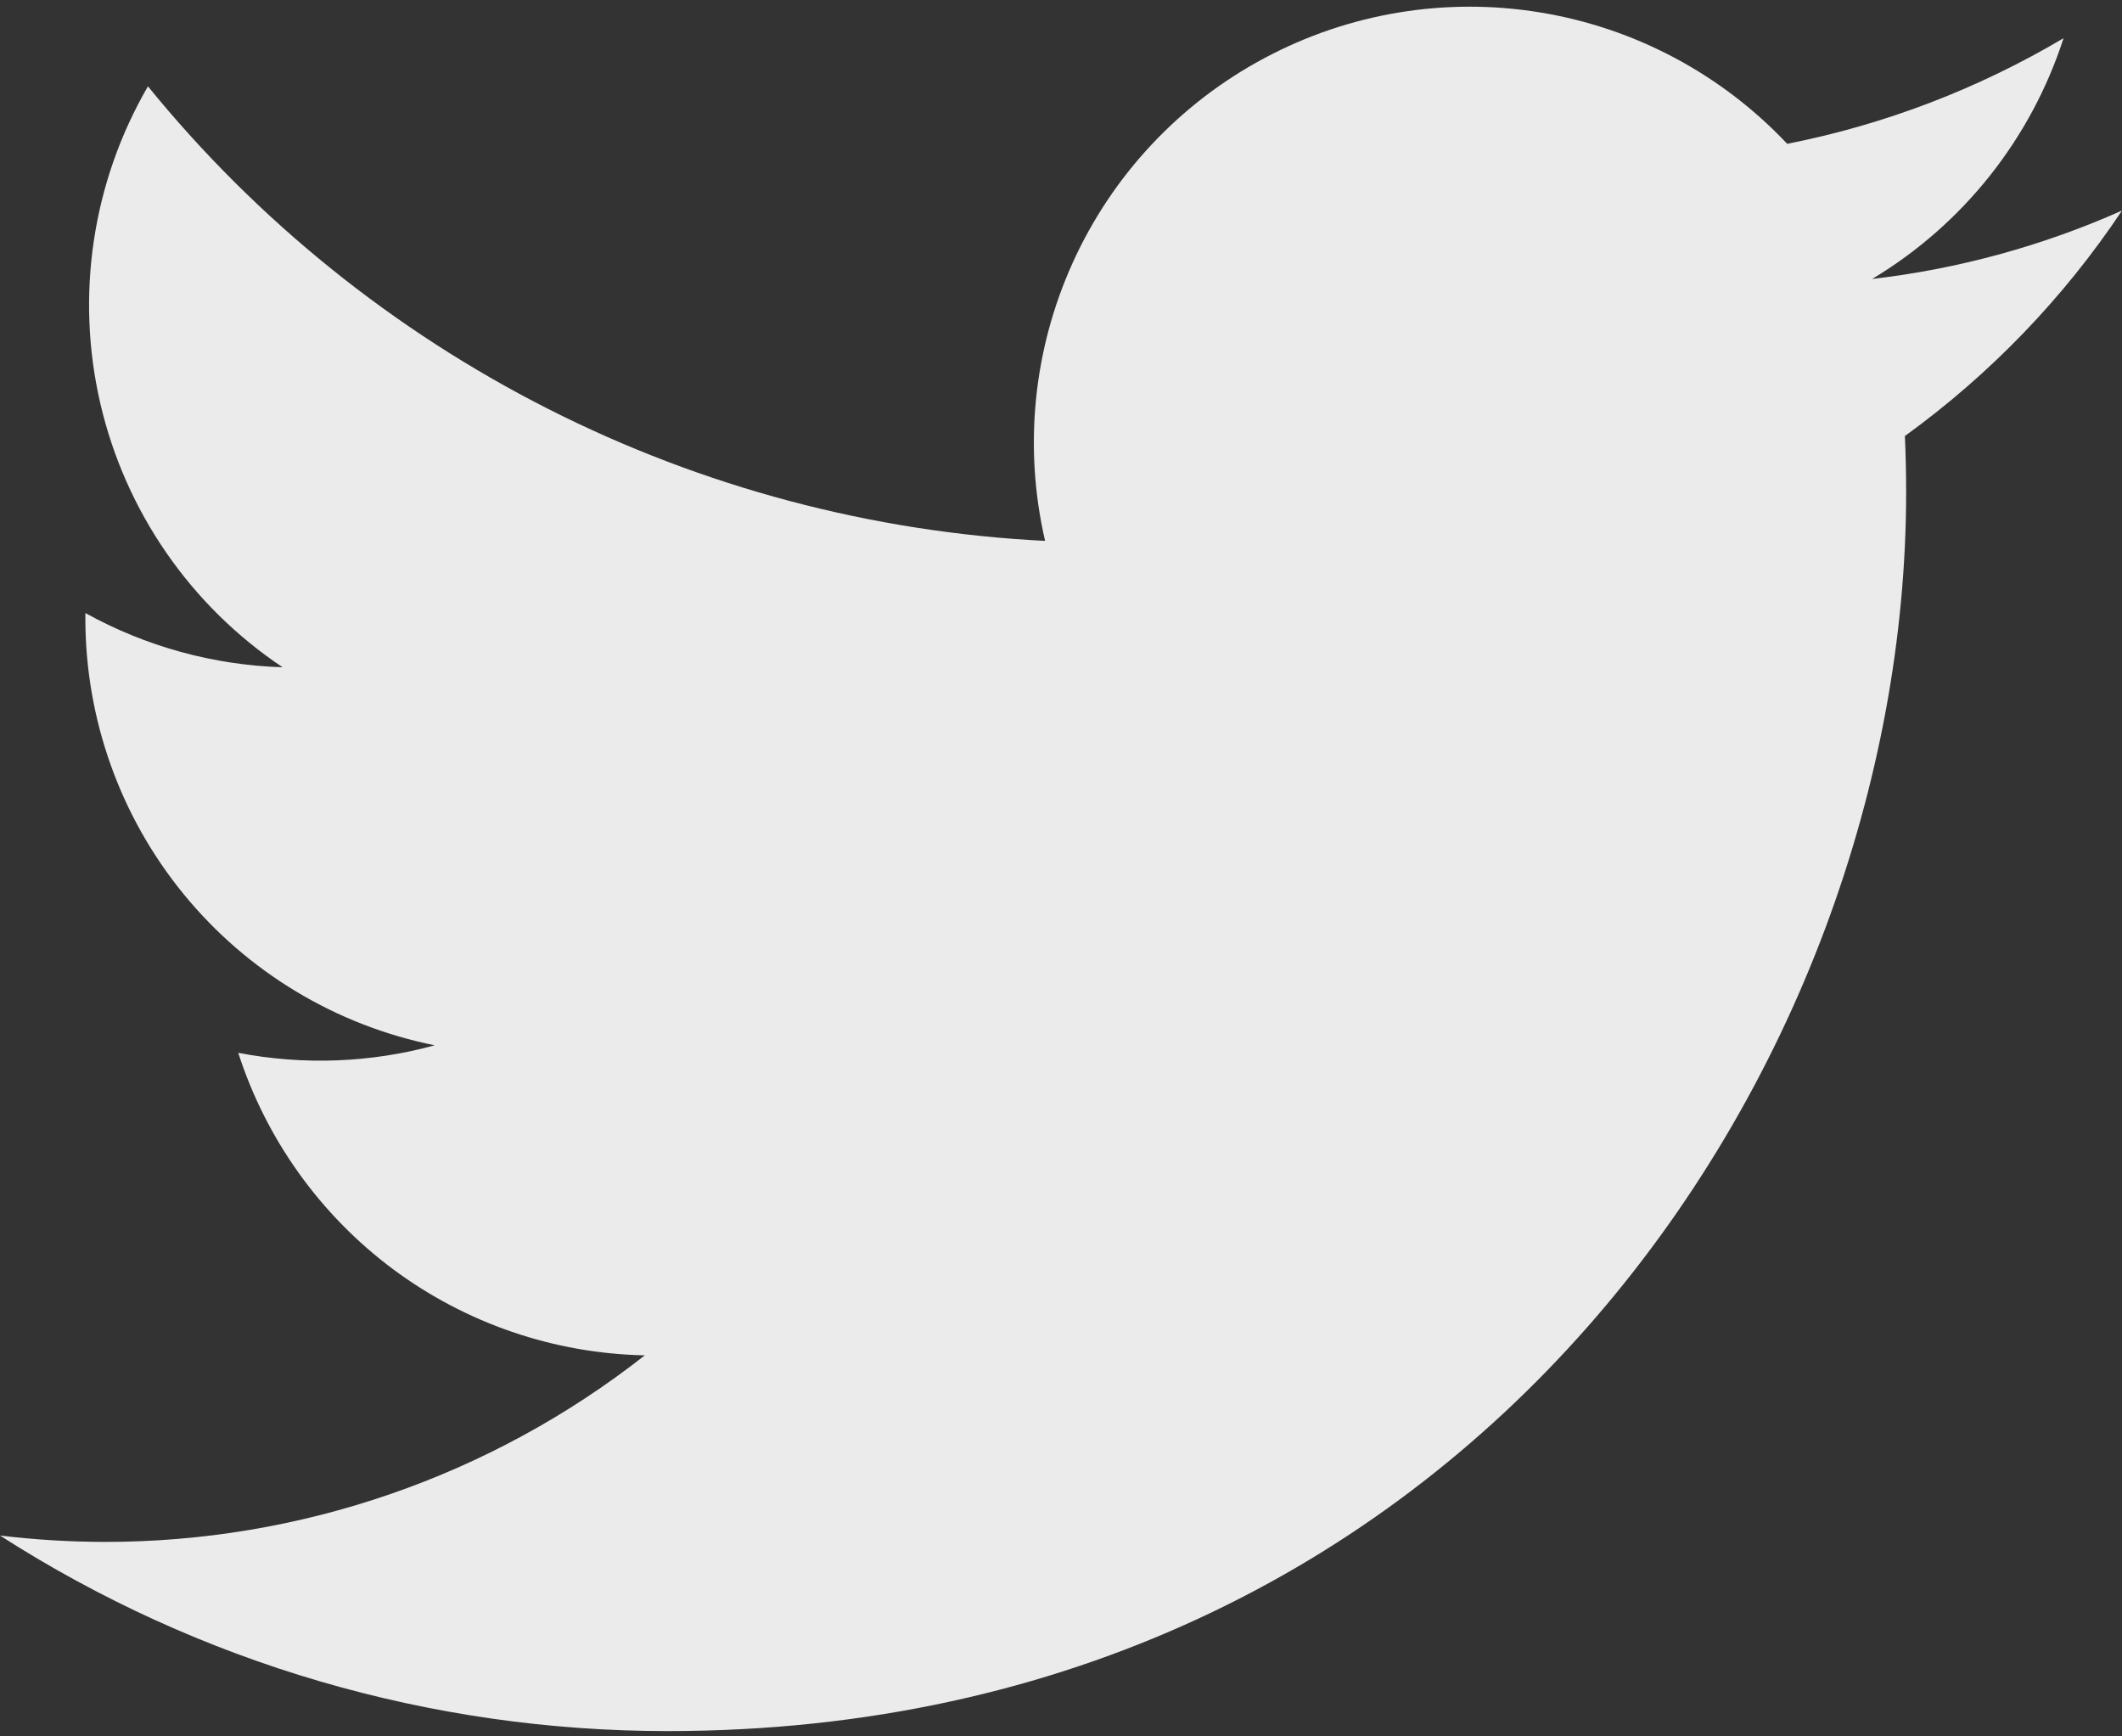 <svg width="22" height="18" viewBox="0 0 22 18" fill="none" xmlns="http://www.w3.org/2000/svg">
<rect x="0" y="0" width="22" height="18" fill="#333333" stroke="none"/>
<path d="M6.921 17.945C15.221 17.945 19.762 11.067 19.762 5.104C19.762 4.911 19.758 4.713 19.749 4.52C20.632 3.881 21.395 3.09 22 2.183C21.177 2.549 20.304 2.788 19.409 2.892C20.351 2.328 21.056 1.441 21.394 0.396C20.508 0.921 19.539 1.292 18.529 1.491C17.848 0.768 16.948 0.289 15.968 0.129C14.988 -0.032 13.982 0.135 13.106 0.604C12.23 1.072 11.533 1.816 11.123 2.72C10.712 3.625 10.611 4.639 10.835 5.607C9.041 5.517 7.286 5.051 5.683 4.239C4.081 3.427 2.667 2.288 1.534 0.895C0.957 1.888 0.781 3.064 1.04 4.182C1.3 5.301 1.975 6.279 2.93 6.917C2.213 6.895 1.512 6.702 0.885 6.355V6.41C0.885 7.453 1.245 8.464 1.905 9.27C2.565 10.077 3.485 10.63 4.507 10.836C3.843 11.018 3.146 11.044 2.47 10.914C2.759 11.81 3.32 12.594 4.075 13.157C4.831 13.719 5.743 14.031 6.685 14.05C5.086 15.306 3.111 15.987 1.079 15.984C0.718 15.983 0.358 15.961 0 15.918C2.065 17.243 4.467 17.946 6.921 17.945Z" fill="white" fill-opacity="0.9"/>
</svg>
